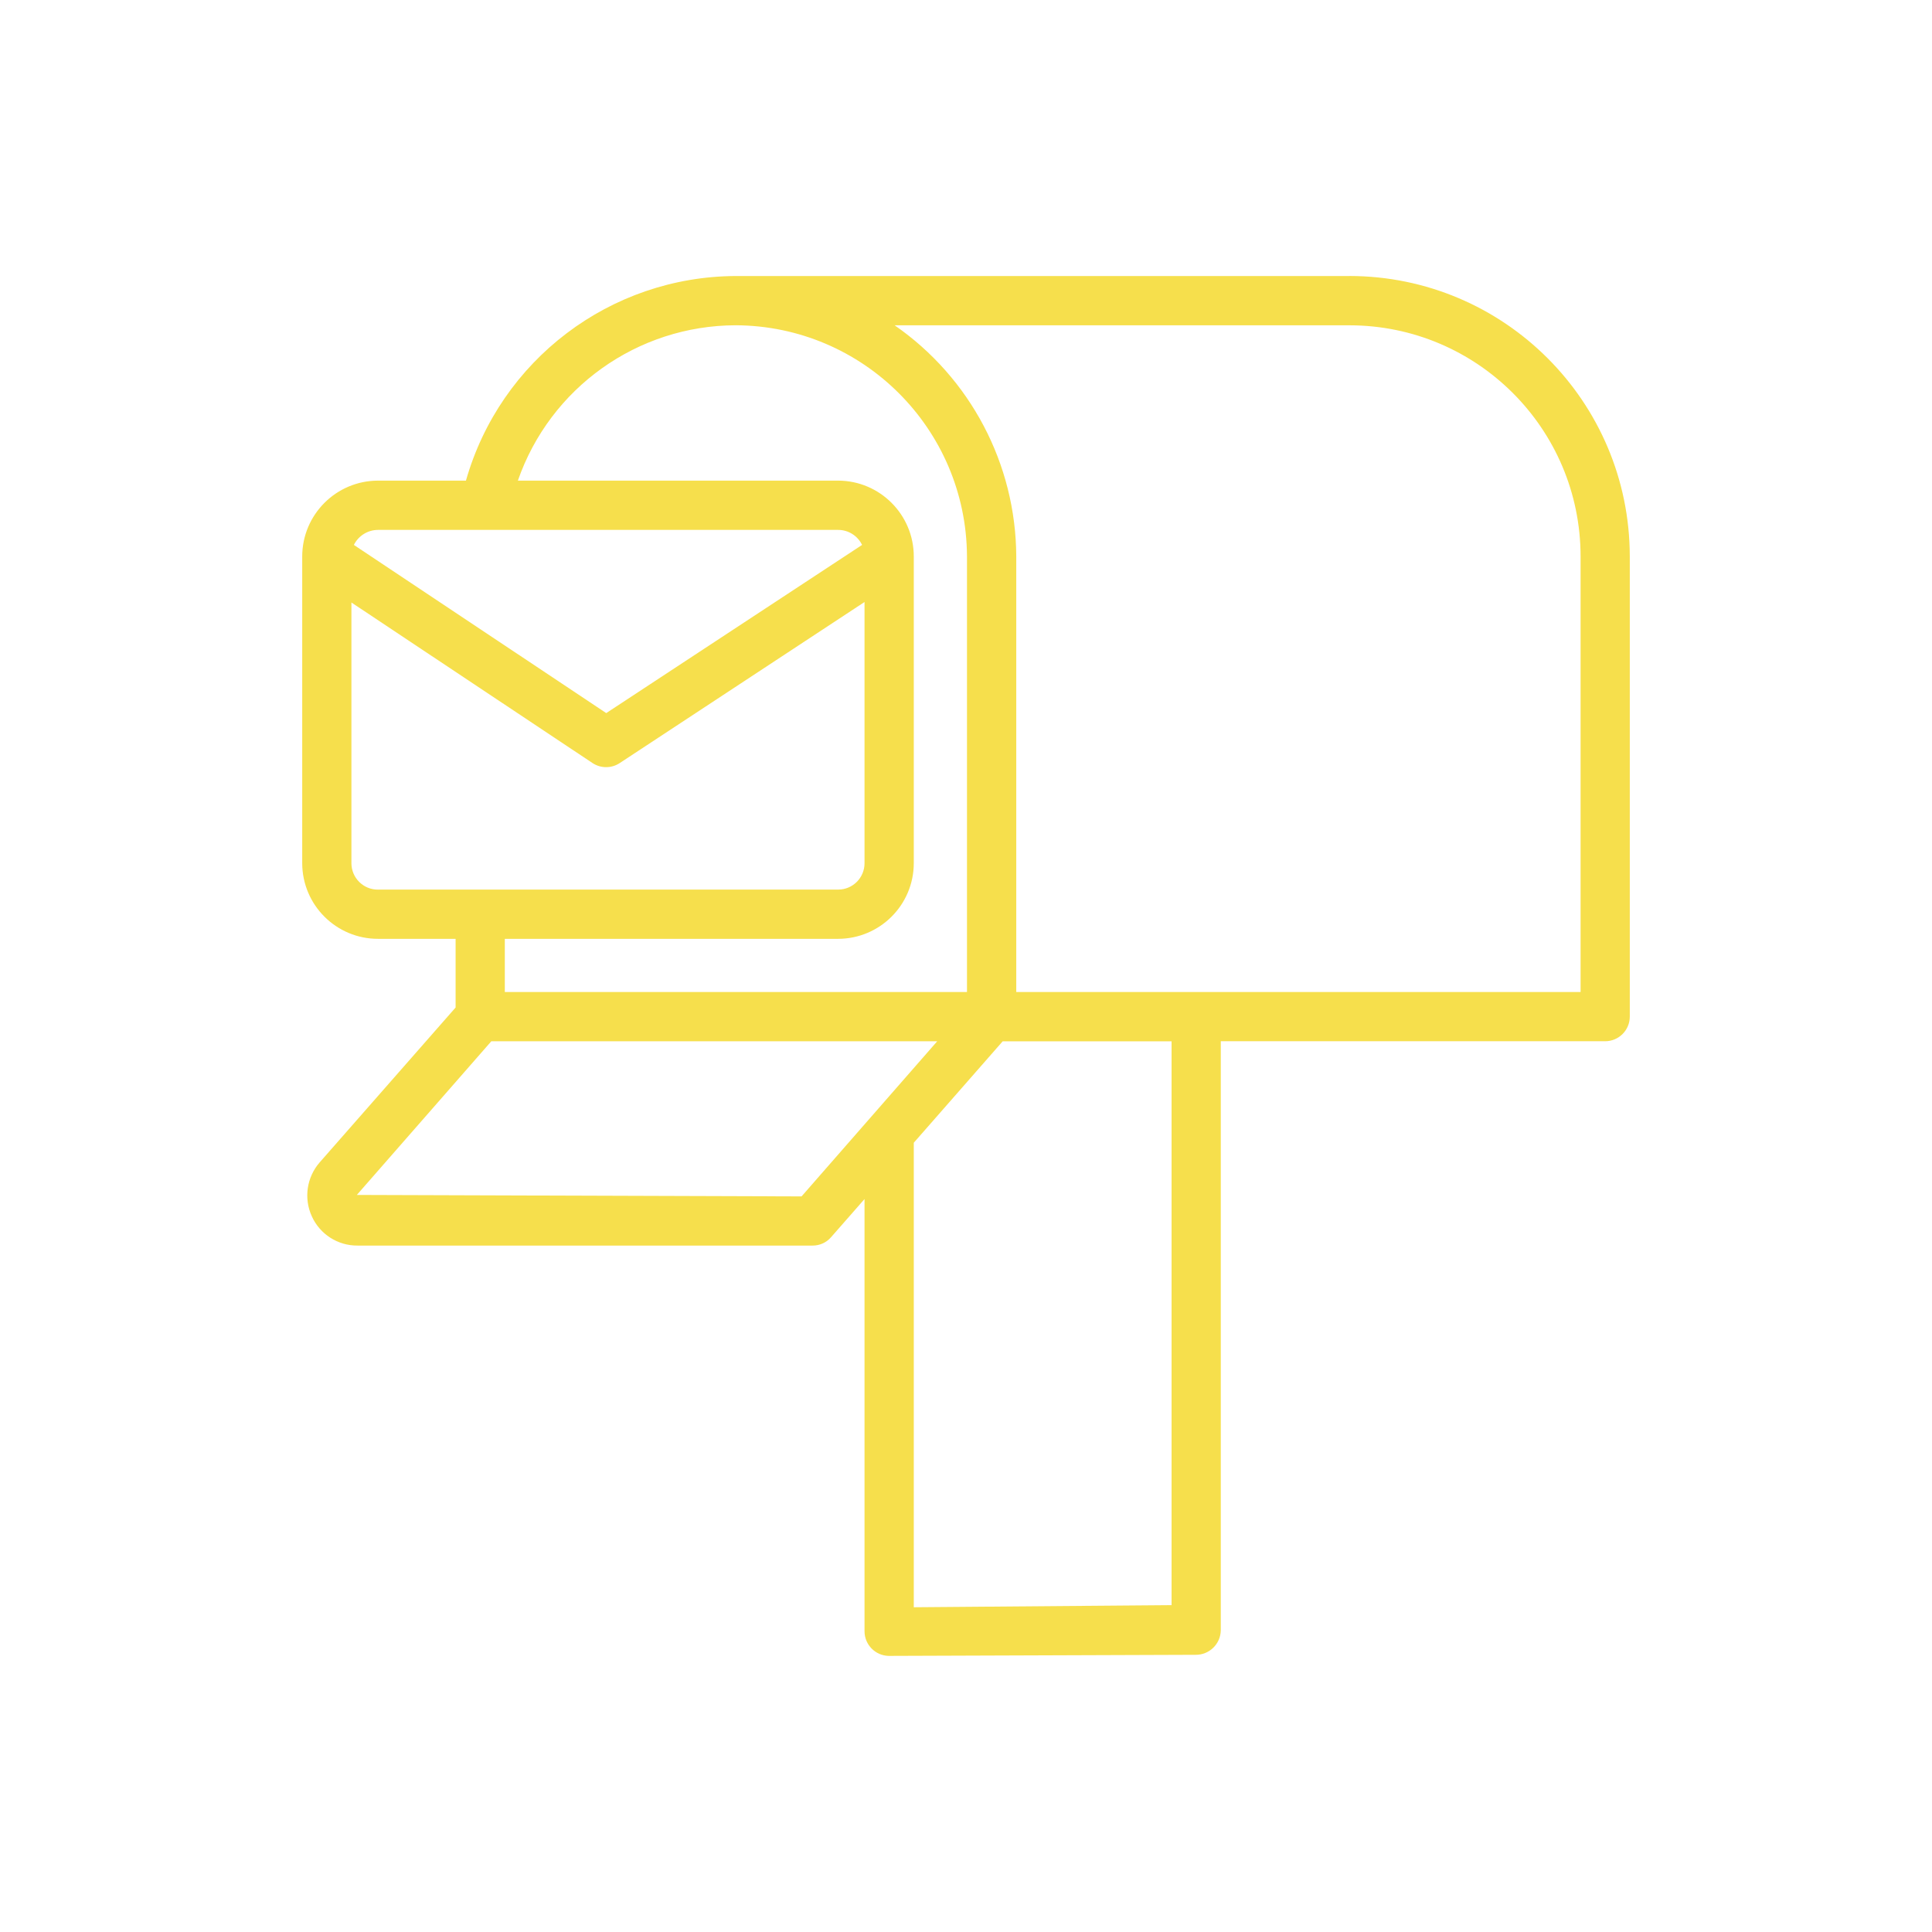 <?xml version="1.0" encoding="UTF-8"?>
<svg id="Calque_1" data-name="Calque 1" xmlns="http://www.w3.org/2000/svg" xmlns:xlink="http://www.w3.org/1999/xlink" viewBox="0 0 512 512">
  <defs>
    <style>
      .cls-1 {
        fill: #f6df4c;
        filter: url(#outer-glow-11);
        stroke-width: 0px;
      }
    </style>
    <filter id="outer-glow-10" filterUnits="userSpaceOnUse">
      <feOffset dx="0" dy="0"/>
      <feGaussianBlur result="blur" stdDeviation="30"/>
      <feFlood flood-color="#f6df4c" flood-opacity=".9"/>
      <feComposite in2="blur" operator="in"/>
      <feComposite in="SourceGraphic"/>
    </filter>
    <filter id="outer-glow-11" filterUnits="userSpaceOnUse">
      <feOffset dx="0" dy="0"/>
      <feGaussianBlur result="blur-2" stdDeviation="30"/>
      <feFlood flood-color="#f6df4c" flood-opacity=".9"/>
      <feComposite in2="blur-2" operator="in"/>
      <feComposite in="SourceGraphic"/>
    </filter>
  </defs>
  <path class="cls-1" d="M357.66,73.15h-162.67c-33.25.13-62.41,22.24-71.51,54.22h-23.29c-11.09.01-20.09,9-20.1,20.1v81.3c.03,11.08,9.02,20.04,20.1,20.03h20.55v18.2l-36.02,41.04c-3.44,3.94-4.26,9.53-2.09,14.29,2.15,4.77,6.91,7.81,12.14,7.76h120.58c1.88.01,3.67-.8,4.89-2.22l8.87-10.11v114.54c0,3.55,2.84,6.45,6.39,6.53l81.3-.29c3.64.07,6.65-2.83,6.72-6.47,0-.02,0-.04,0-.05v-156.08h101.86c3.6,0,6.53-2.92,6.53-6.53v-122.02c-.07-40.98-33.27-74.18-74.25-74.25ZM194.99,86.2c33.75.16,61.08,27.46,61.27,61.2v115.49h-122.48v-14.09h88.35c11.05-.03,20.01-8.98,20.03-20.03v-81.3c0-11.07-8.96-20.06-20.03-20.1h-84.89c8.54-24.6,31.7-41.12,57.75-41.17ZM100.18,140.43h121.95c2.7,0,5.15,1.55,6.33,3.98l-67.8,44.57-66.88-44.57c1.21-2.43,3.68-3.97,6.39-3.98ZM100.18,235.76c-3.87.03-7.02-3.09-7.05-6.96,0,0,0-.02,0-.03v-69.1l63.88,42.54c2.19,1.46,5.05,1.46,7.24,0l64.86-42.67v69.23c0,3.85-3.13,6.98-6.98,6.98h-121.95ZM212.41,317.06l-117.84-.39,35.63-40.72h118.17l-35.95,41.11ZM310.48,425.38l-68.32.56v-123.1l23.56-26.88h44.76v149.42ZM418.87,262.9h-149.55v-115.49c-.12-24.44-12.15-47.28-32.23-61.2h120.58c33.78.05,61.16,27.42,61.2,61.2v115.49Z"/>
</svg>